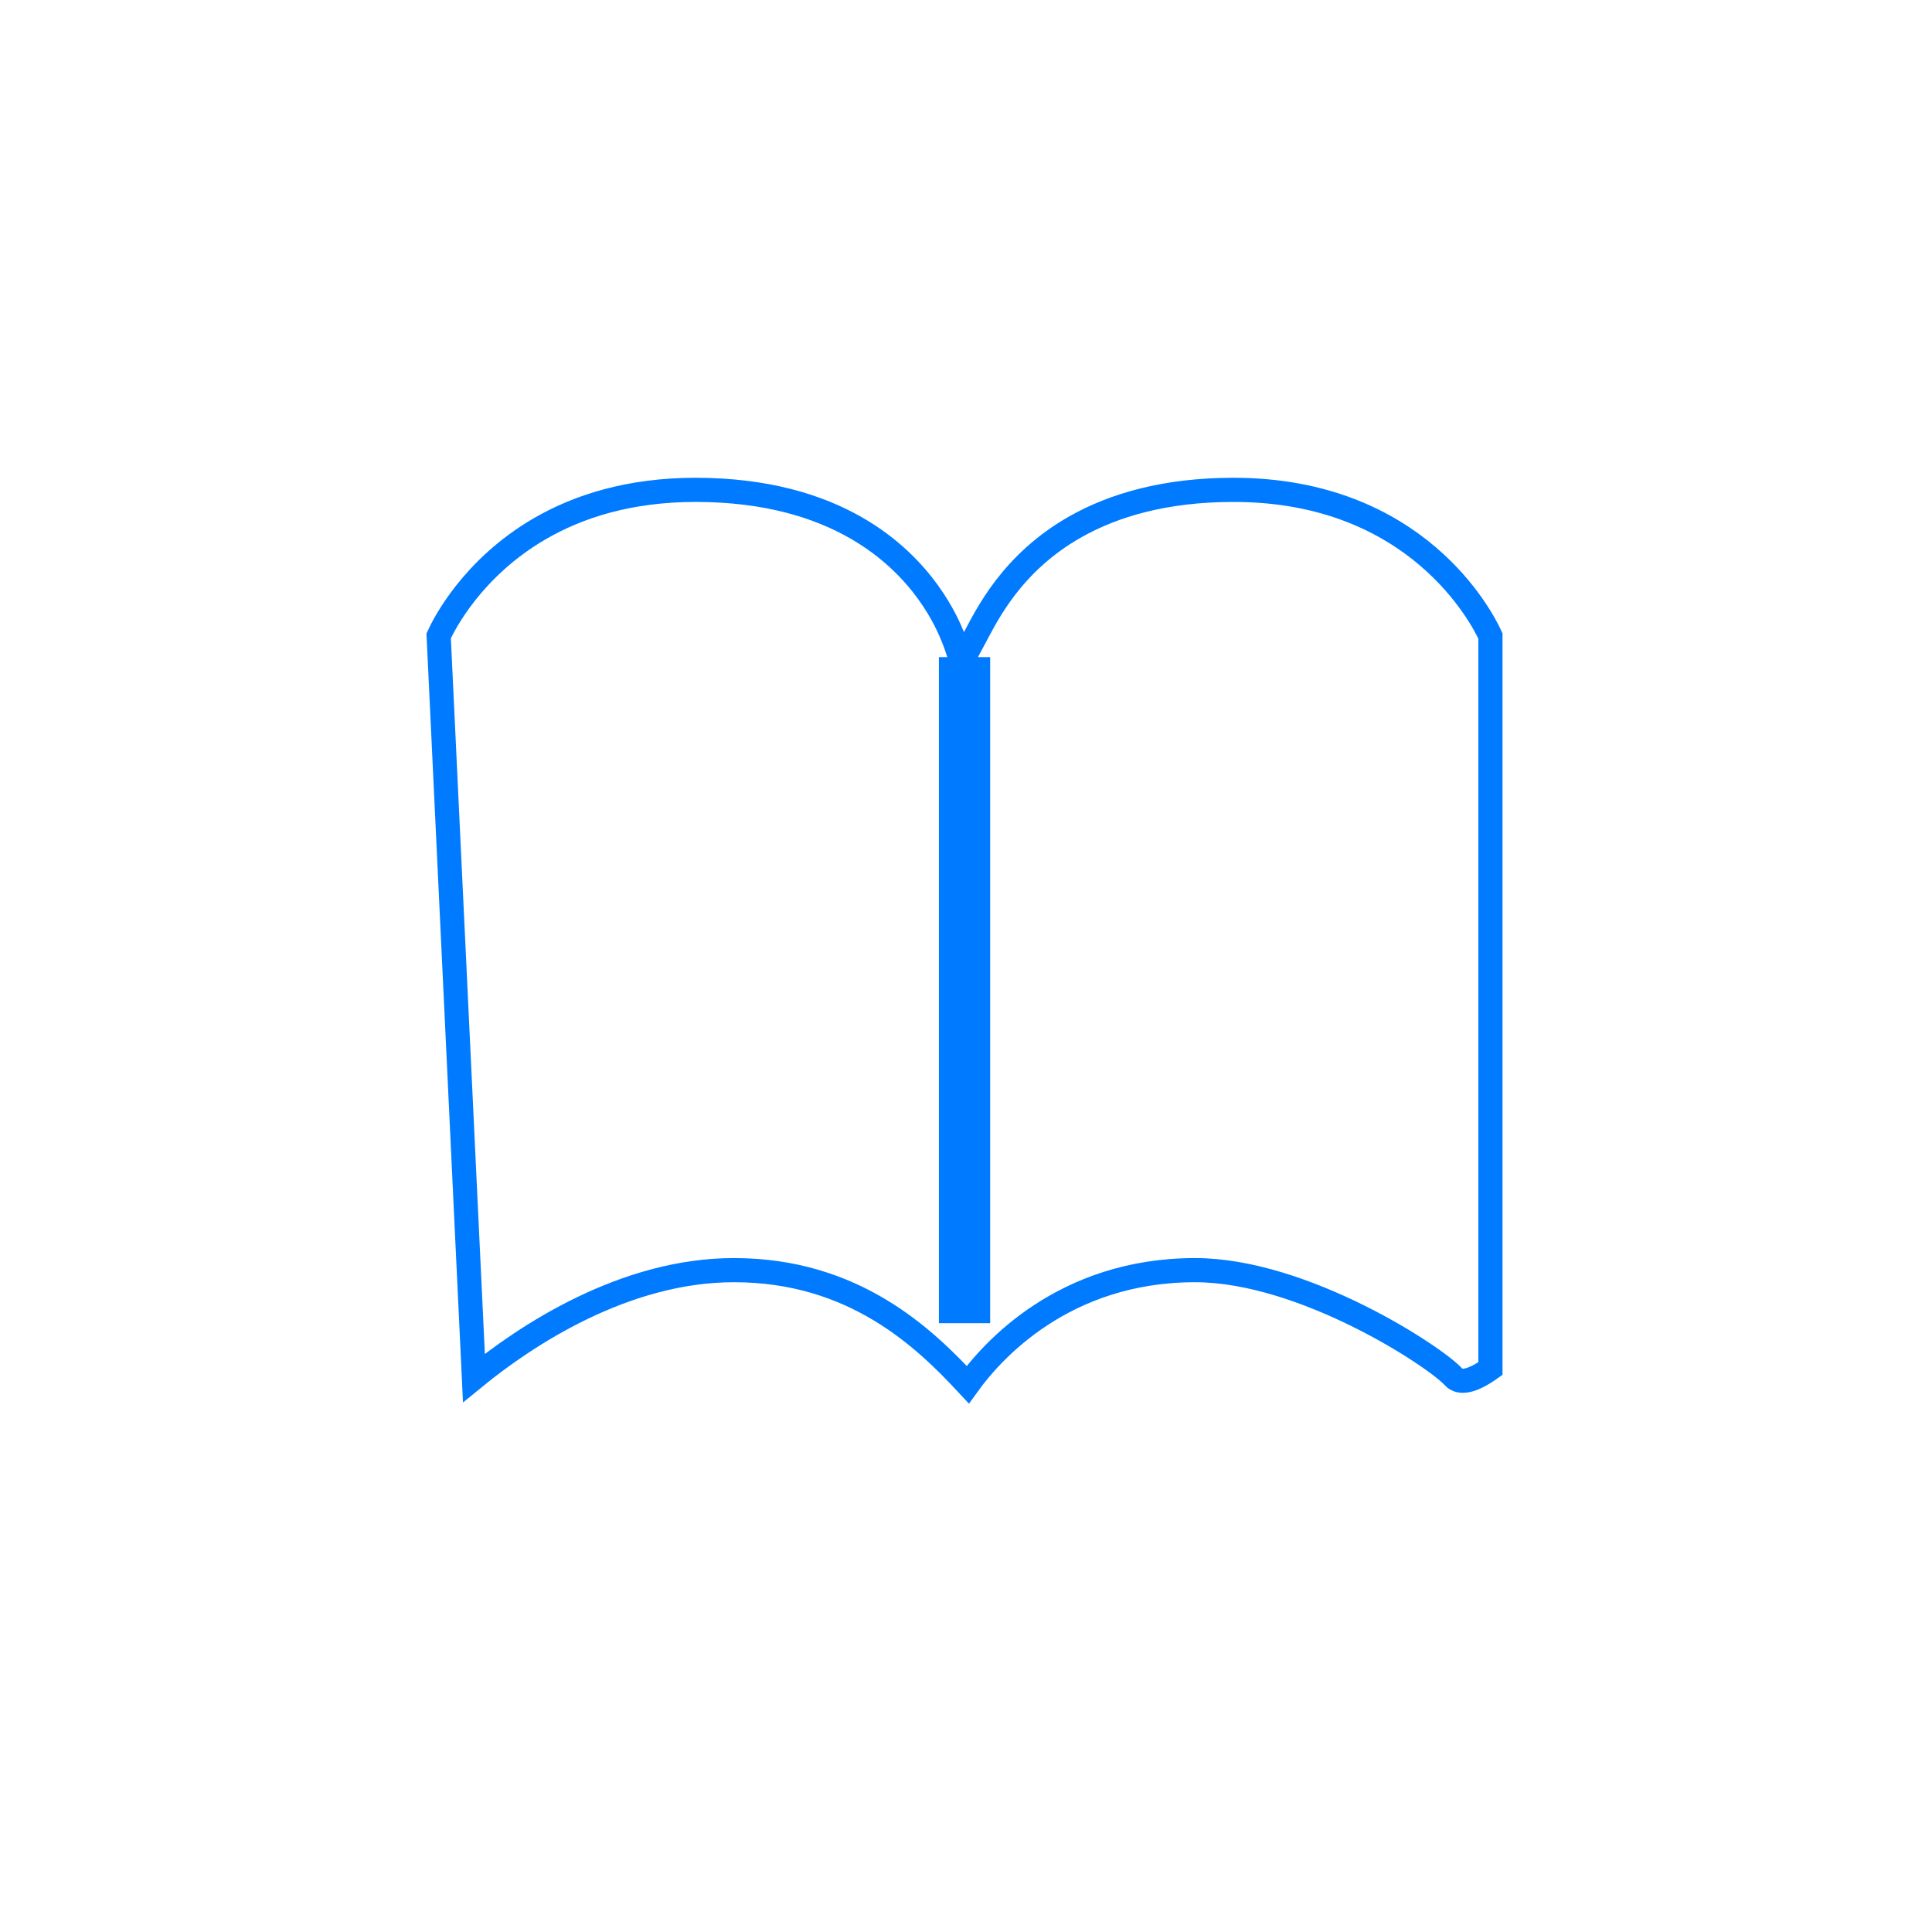<?xml version="1.0" encoding="UTF-8"?> <svg xmlns="http://www.w3.org/2000/svg" xmlns:xlink="http://www.w3.org/1999/xlink" width="40px" height="40px" viewBox="0 0 40 40" version="1.1"><title>A5D1150A-6A3A-4EBC-9D99-AE6502617D0C</title><defs><filter id="filter-1"><feColorMatrix in="SourceGraphic" type="matrix" values="0 0 0 0 0 0 0 0 0 0 0 0 0 0 0 0 0 0 1 0"></feColorMatrix></filter></defs><g id="Design" stroke="none" stroke-width="1" fill="none" fill-rule="evenodd"><g id="Contact" transform="translate(-1247, -275)"><g id="Tab/Tab-Bar-Circle" transform="translate(1240, 268)"><g id="icon_ios_book" transform="translate(7.875, 7.875)" filter="url(#filter-1)"><g transform="translate(6.375, 7.969)"><rect id="Rectangle-338" fill="#007AFF" x="12.189" y="4.761" width="1.061" height="13.79"></rect><path d="M18.288,1.298 C22.092,1.298 23.442,3.961 23.608,4.324 L23.608,4.324 L23.608,19.491 C23.242,19.751 22.977,19.813 22.843,19.663 C22.478,19.253 19.746,17.453 17.493,17.453 C14.765,17.453 13.278,19.141 12.787,19.824 C11.893,18.863 10.442,17.453 7.946,17.453 C5.666,17.453 3.627,18.814 2.562,19.685 L2.562,19.685 L1.832,4.321 C1.941,4.082 2.53,2.911 3.93,2.1 C4.724,1.64 5.778,1.298 7.15,1.298 C8.61,1.298 9.689,1.633 10.48,2.088 C11.889,2.898 12.372,4.082 12.476,4.338 C12.511,4.423 12.587,4.611 12.657,4.882 C12.76,4.666 12.859,4.492 12.928,4.362 C13.179,3.894 13.695,2.806 15.023,2.058 C15.803,1.619 16.861,1.298 18.288,1.298 Z" id="Path-154" stroke="#007AFF" stroke-width="0.5"></path></g></g></g></g></g></svg>